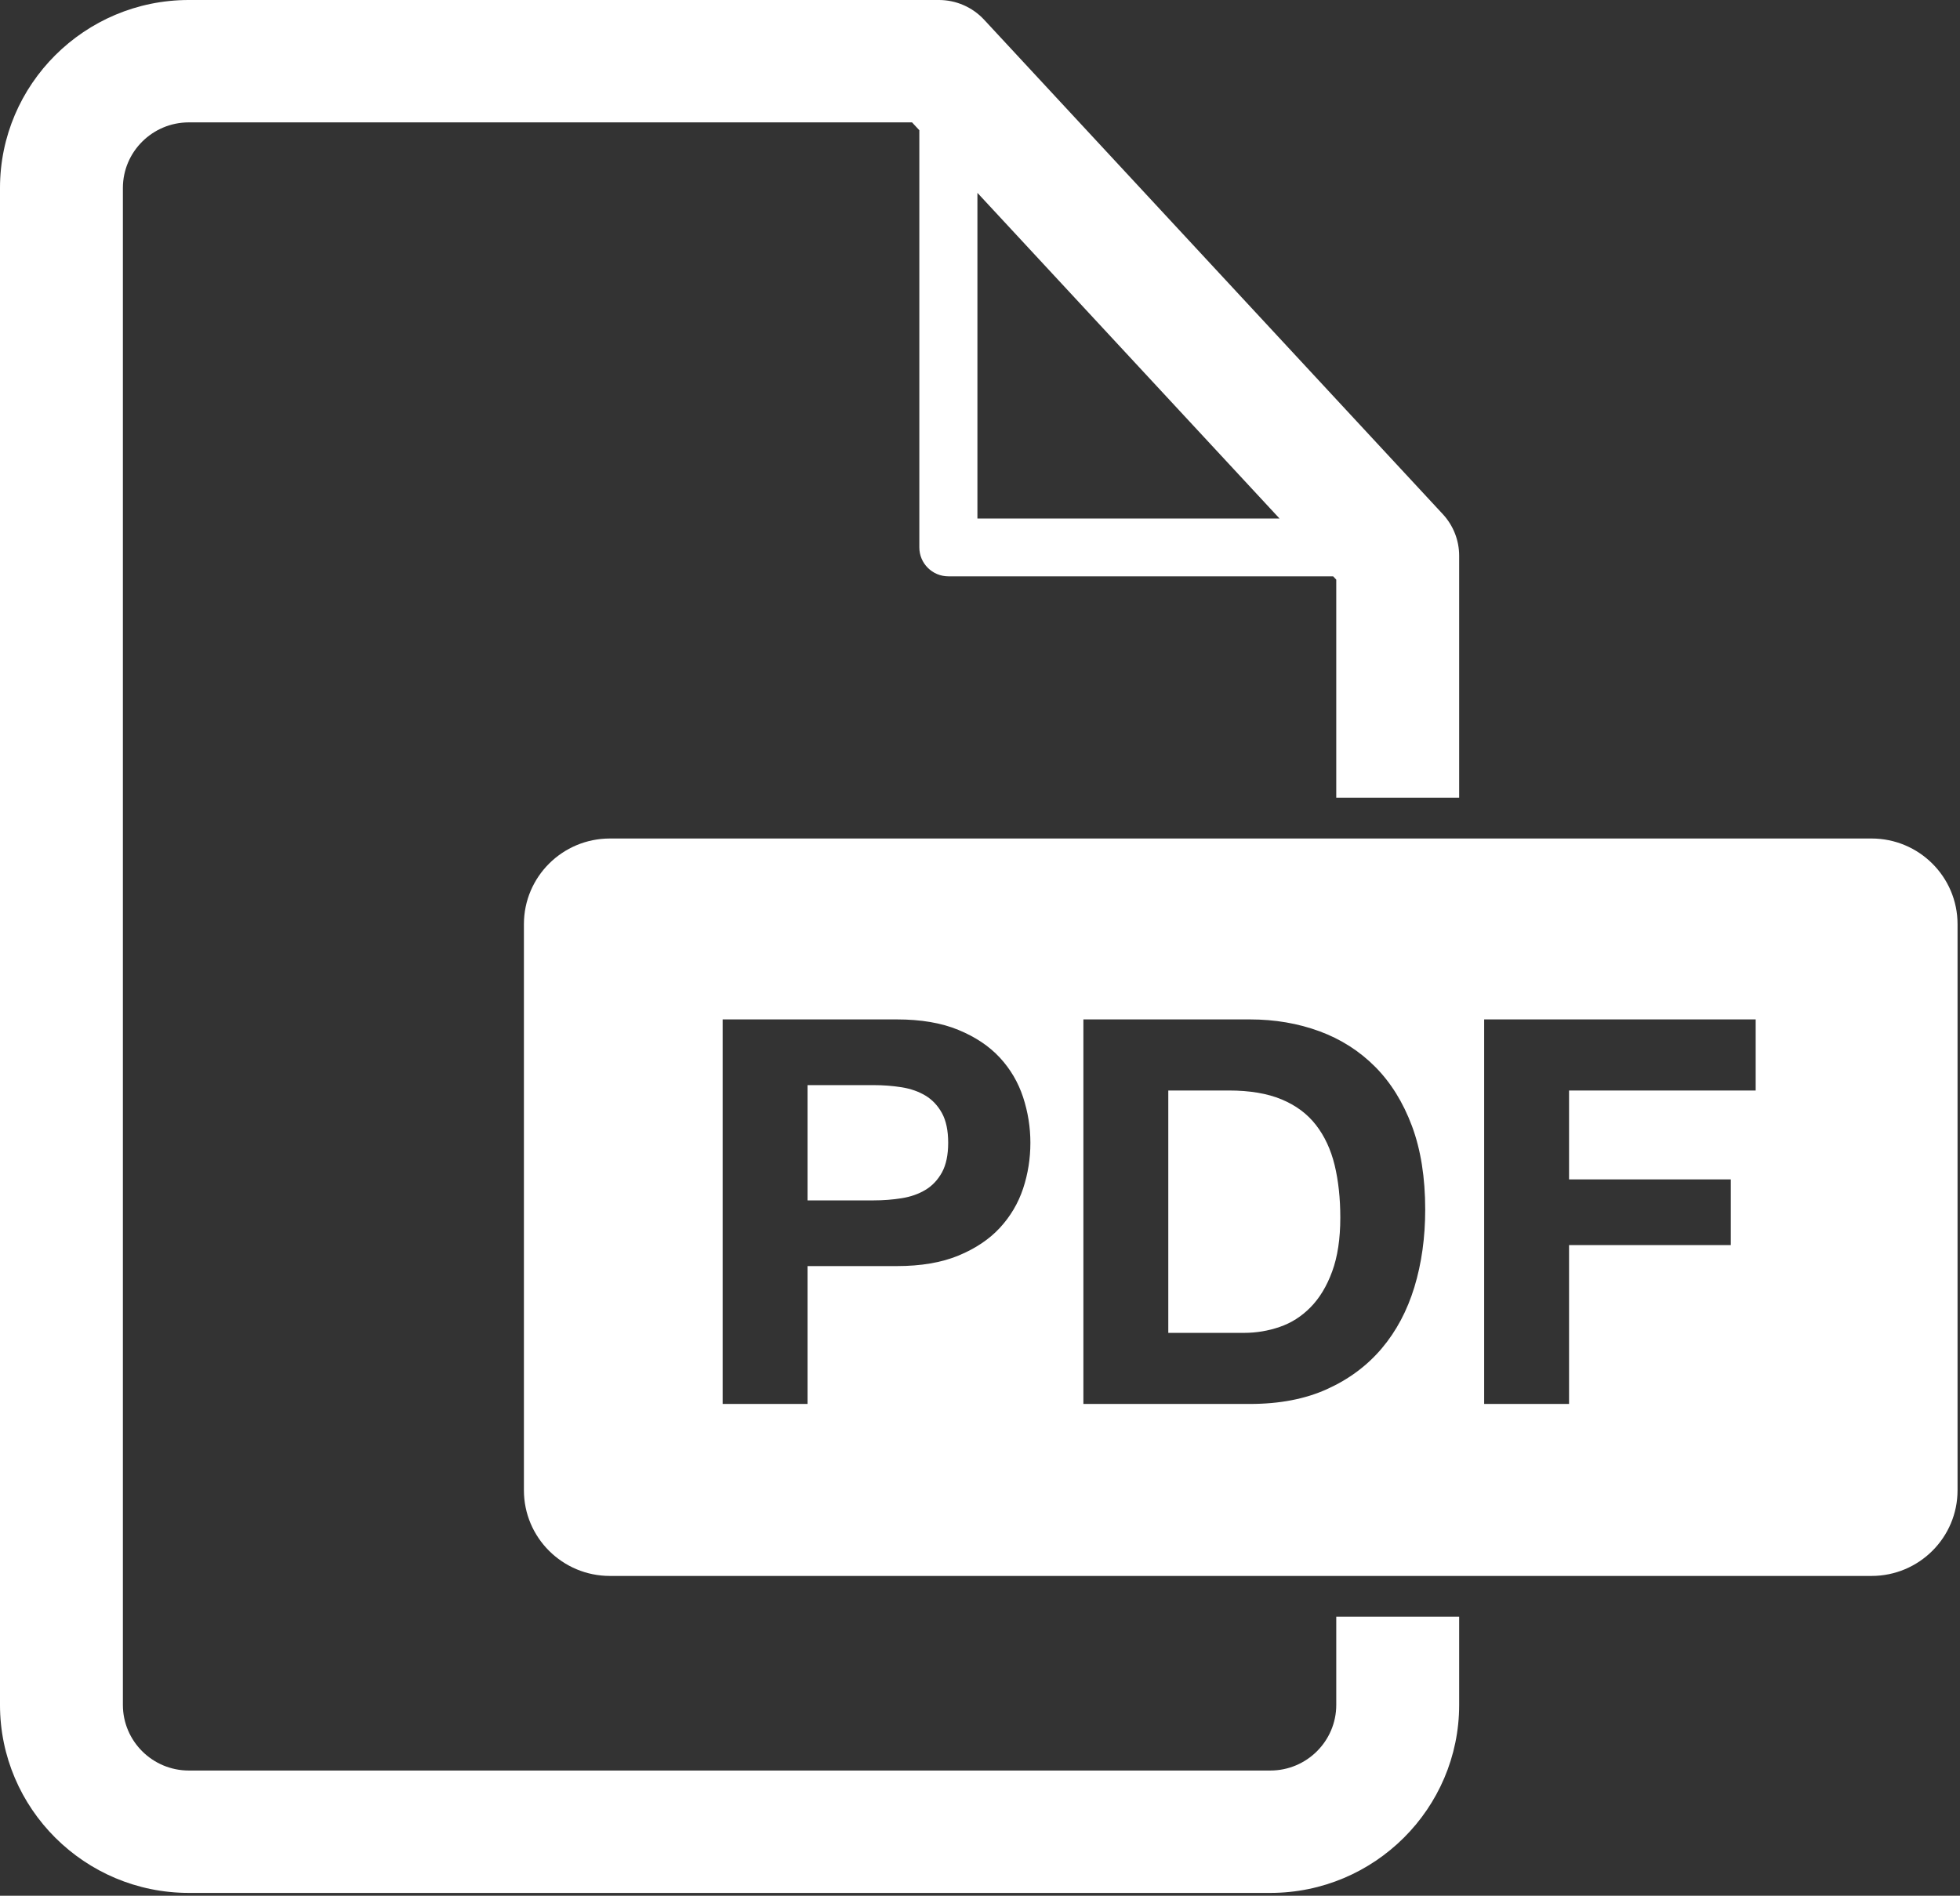 <?xml version="1.0" encoding="UTF-8" standalone="no"?><!DOCTYPE svg PUBLIC "-//W3C//DTD SVG 1.1//EN" "http://www.w3.org/Graphics/SVG/1.1/DTD/svg11.dtd"><svg width="100%" height="100%" viewBox="0 0 123 119" version="1.1" xmlns="http://www.w3.org/2000/svg" xmlns:xlink="http://www.w3.org/1999/xlink" xml:space="preserve" xmlns:serif="http://www.serif.com/" style="fill-rule:evenodd;clip-rule:evenodd;stroke-linejoin:round;stroke-miterlimit:2;"><rect x="0" y="0" width="123" height="119" fill="#333333" stroke="none"/><path id="Shape-12" serif:id="Shape 12" d="M117.449,98.924l-79.173,-0c-2.98,-0 -5.398,-2.407 -5.398,-5.378l-0,-35.534c-0,-2.971 2.418,-5.378 5.398,-5.378l79.173,0c2.979,0 5.397,2.407 5.397,5.378l0,35.534c0,2.971 -2.418,5.378 -5.397,5.378Zm-53.244,-30.049c-0.307,-0.934 -0.793,-1.763 -1.459,-2.484c-0.668,-0.722 -1.534,-1.302 -2.598,-1.74c-1.062,-0.441 -2.353,-0.661 -3.869,-0.661l-10.929,-0l0,24.138l5.328,0l-0,-8.654l5.601,-0c1.516,-0 2.807,-0.22 3.869,-0.659c1.064,-0.44 1.93,-1.02 2.598,-1.741c0.666,-0.722 1.152,-1.544 1.459,-2.467c0.306,-0.925 0.457,-1.882 0.457,-2.876c-0,-0.968 -0.151,-1.919 -0.457,-2.856Zm24.403,1.809c-0.556,-1.488 -1.324,-2.727 -2.308,-3.718c-0.986,-0.991 -2.151,-1.736 -3.497,-2.232c-1.346,-0.494 -2.799,-0.744 -4.361,-0.744l-10.454,-0l0,24.138l10.454,0c1.856,0 3.467,-0.309 4.835,-0.93c1.371,-0.619 2.514,-1.47 3.43,-2.551c0.916,-1.082 1.599,-2.367 2.053,-3.854c0.452,-1.488 0.679,-3.111 0.679,-4.869c-0,-2.006 -0.277,-3.752 -0.831,-5.24Zm21.57,-6.694l-17.039,-0l0,24.138l5.327,0l0,-9.972l10.151,-0l-0,-4.124l-10.151,0l0,-5.58l11.712,0l-0,-4.462Zm-27.935,18.07c-0.565,0.575 -1.21,0.986 -1.936,1.233c-0.723,0.249 -1.471,0.373 -2.239,0.373l-4.752,-0l-0,-15.214l3.803,0c1.311,0 2.415,0.186 3.309,0.559c0.894,0.372 1.612,0.906 2.154,1.605c0.542,0.699 0.934,1.539 1.173,2.519c0.236,0.98 0.356,2.079 0.356,3.297c-0,1.329 -0.171,2.456 -0.51,3.379c-0.338,0.926 -0.793,1.675 -1.358,2.249Zm-24.164,-7.371c-0.432,0.261 -0.929,0.435 -1.494,0.525c-0.567,0.091 -1.154,0.136 -1.765,0.136l-4.142,-0l-0,-7.235l4.142,0c0.611,0 1.198,0.044 1.765,0.135c0.565,0.09 1.062,0.265 1.494,0.524c0.43,0.259 0.773,0.626 1.035,1.099c0.258,0.474 0.389,1.094 0.389,1.858c-0,0.768 -0.131,1.388 -0.389,1.86c-0.262,0.474 -0.605,0.84 -1.035,1.098Zm25.778,-38.302l-0.195,-0.21l-24.147,0c-1.006,0 -1.822,-0.812 -1.822,-1.815l-0,-26.187l-0.458,-0.493l-45.385,0c-2.282,0 -4.138,1.847 -4.138,4.119l0,95.218c0,2.271 1.856,4.12 4.138,4.12l67.87,0c2.282,0 4.137,-1.849 4.137,-4.12l0,-5.535l7.713,-0l-0,5.535c-0,6.507 -5.315,11.802 -11.85,11.802l-67.87,0c-6.535,0 -11.85,-5.295 -11.85,-11.802l0,-95.218c0,-6.508 5.315,-11.801 11.85,-11.801l47.072,-0c1.075,-0 2.102,0.448 2.833,1.234l28.791,31.043c0.657,0.71 1.024,1.64 1.024,2.607l-0,15.19l-7.713,-0l0,-13.687Zm-22.519,-24.281l-0,20.443l18.96,-0l-18.96,-20.443Z" style="fill:#fff;"/></svg>